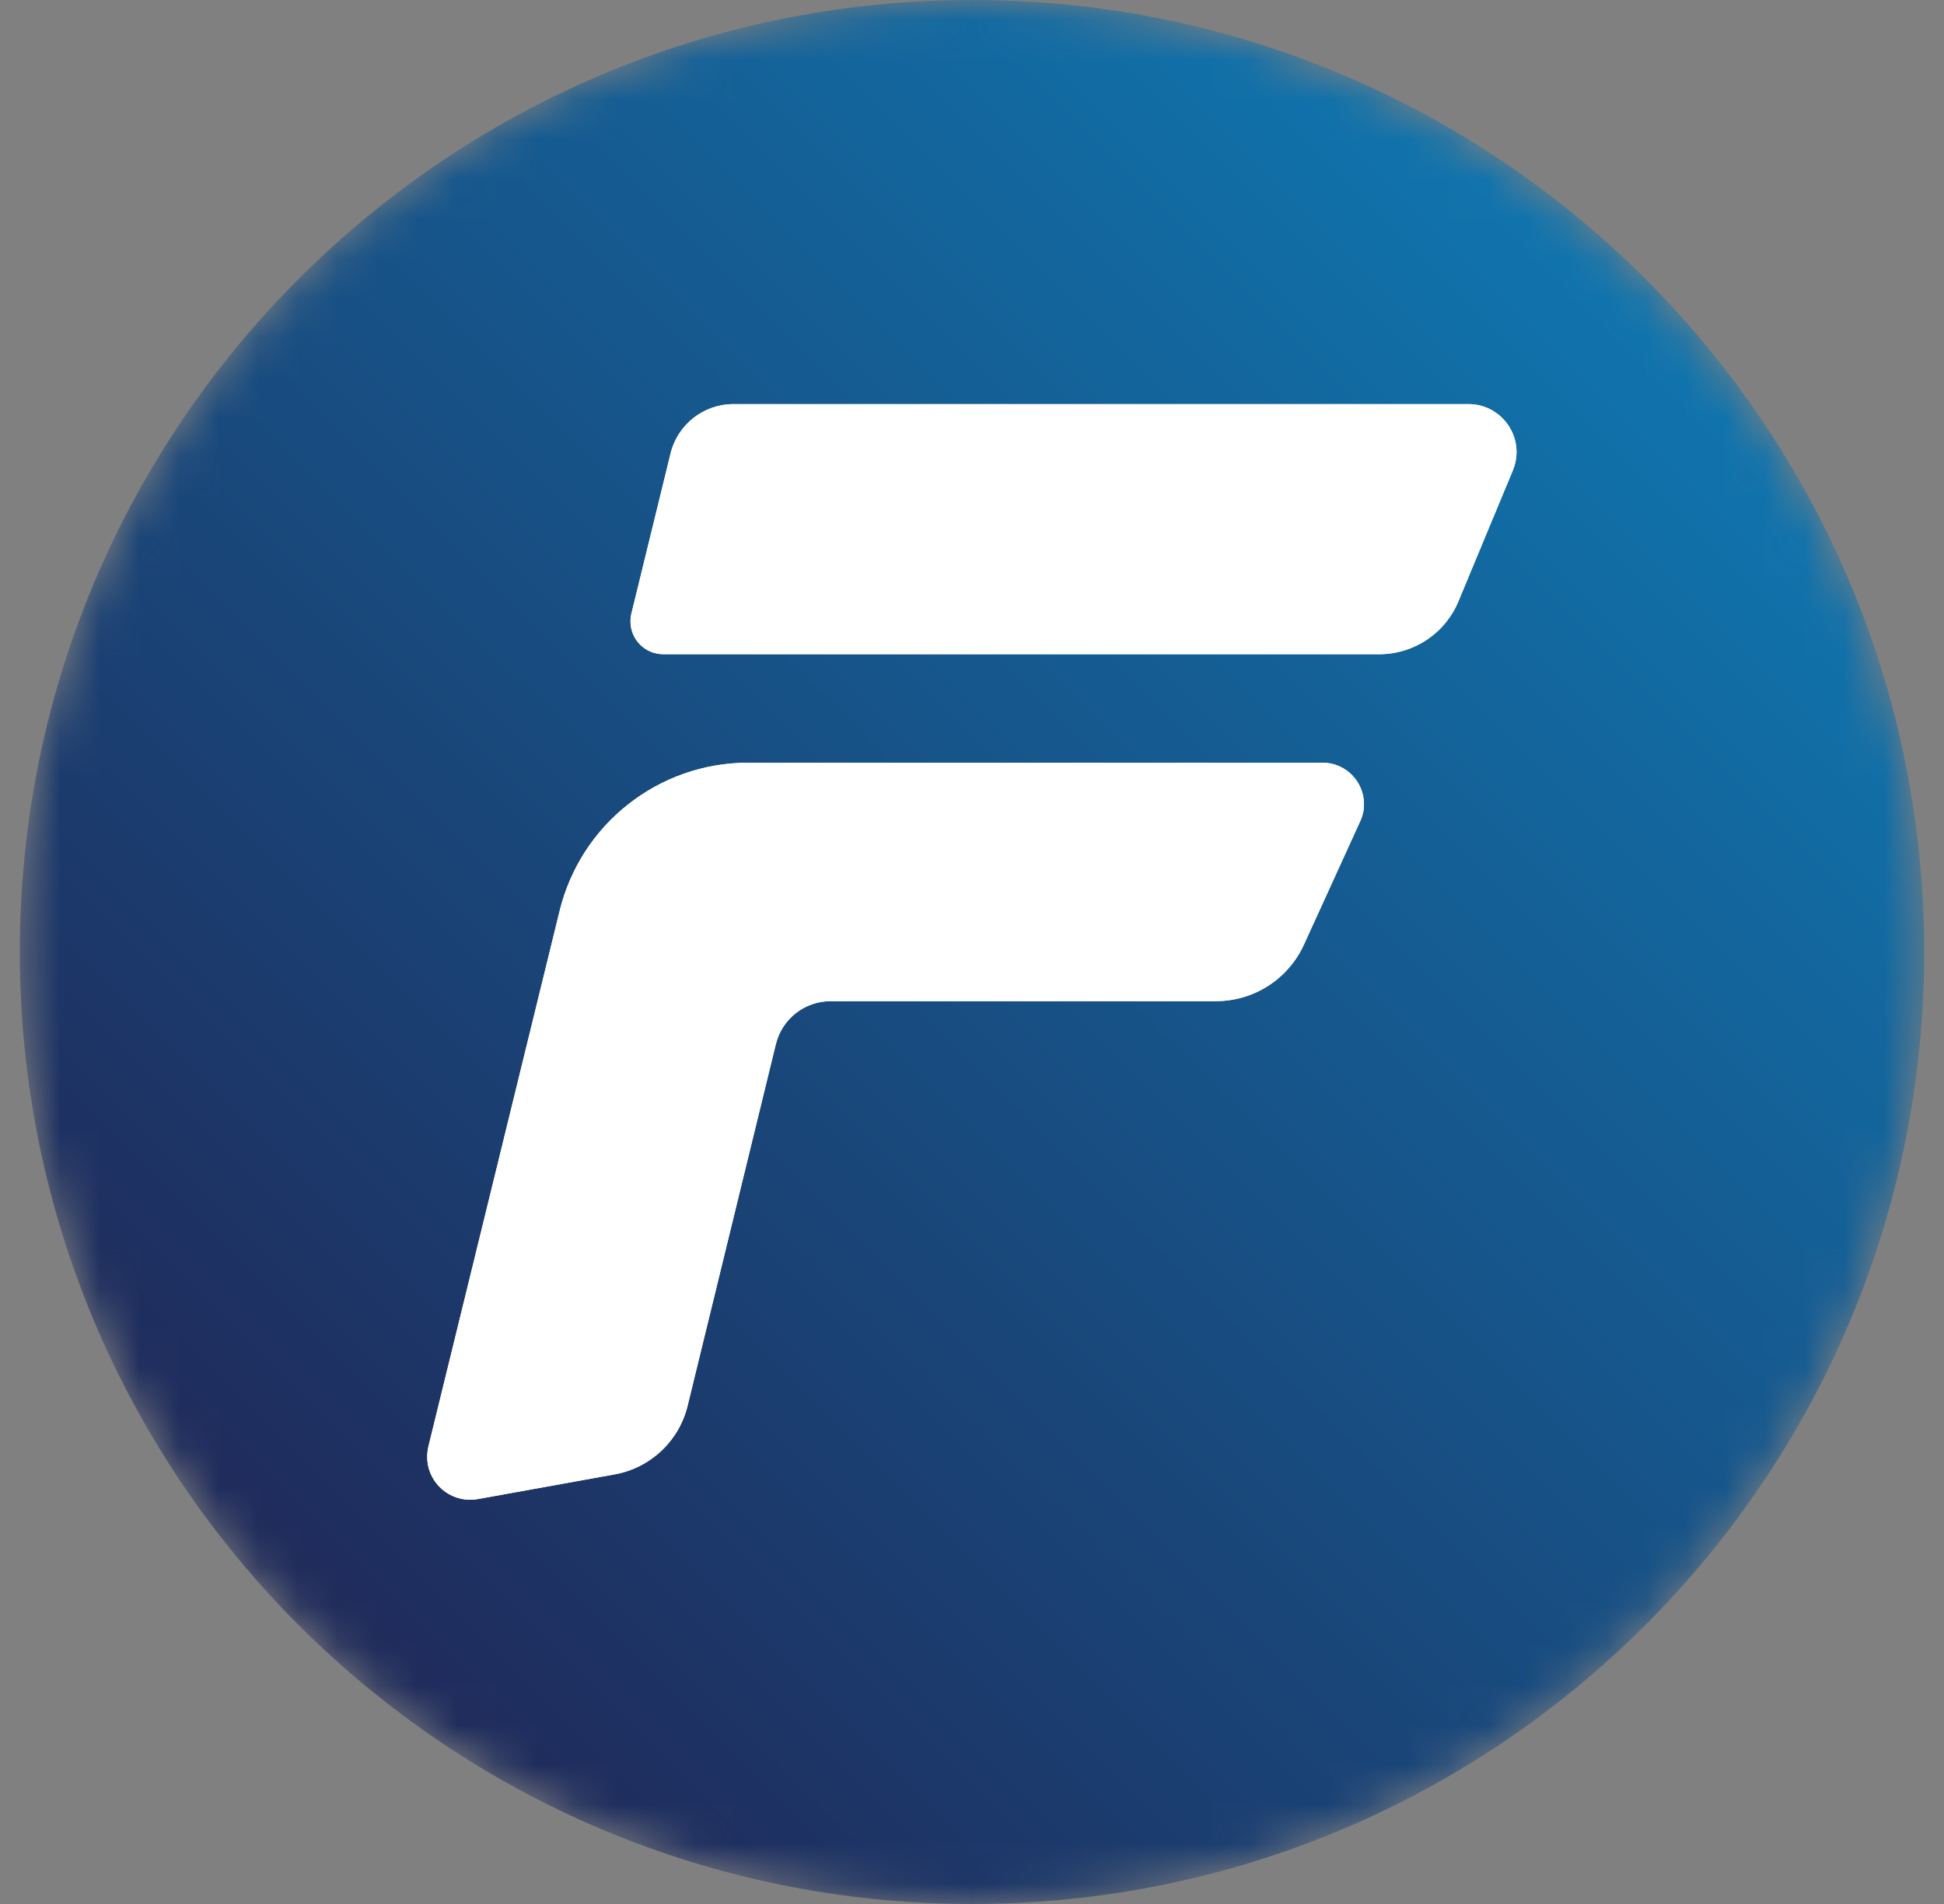 <svg width="49" height="48" viewBox="0 0 49 48" fill="none" xmlns="http://www.w3.org/2000/svg">
<rect x="0" y="0" width="49" height="48" fill="#808080" stroke="none"/>
<mask id="mask0_8344_544" style="mask-type:luminance" maskUnits="userSpaceOnUse" x="0" y="0" width="49" height="48">
<path d="M48.5 24C48.5 10.745 37.755 0 24.5 0C11.245 0 0.5 10.745 0.5 24C0.5 37.255 11.245 48 24.5 48C37.755 48 48.5 37.255 48.5 24Z" fill="white"/>
</mask>
<g mask="url(#mask0_8344_544)">
<path d="M24.5 0C11.245 0 0.5 10.745 0.5 24C0.5 37.255 11.245 48 24.5 48C37.755 48 48.5 37.255 48.5 24C48.5 10.745 37.755 0 24.5 0Z" fill="url(#paint0_linear_8344_544)"/>
<path d="M15.916 15.465L16.901 11.436C17.077 10.705 17.733 10.188 18.484 10.188H37.02C37.684 10.188 38.225 10.733 38.225 11.396C38.225 11.557 38.193 11.712 38.132 11.86L36.76 15.161C36.425 15.969 35.636 16.493 34.763 16.493H16.719C16.263 16.493 15.892 16.125 15.892 15.665C15.892 15.597 15.9 15.529 15.916 15.465ZM34.283 20.708L32.868 23.811C32.472 24.679 31.608 25.239 30.651 25.239H20.939C20.28 25.239 19.711 25.688 19.555 26.327L17.332 35.438C17.115 36.33 16.396 37.005 15.495 37.169L12.039 37.793C11.451 37.897 10.891 37.505 10.783 36.916C10.758 36.768 10.764 36.616 10.798 36.468L14.106 22.963C14.642 20.771 16.605 19.228 18.862 19.228H33.339C33.915 19.228 34.38 19.699 34.38 20.275C34.38 20.424 34.348 20.567 34.287 20.703H34.283V20.708Z" fill="white"/>
<mask id="mask1_8344_544" style="mask-type:luminance" maskUnits="userSpaceOnUse" x="0" y="0" width="49" height="48">
<path d="M48.5 0H0.5V48H48.5V0Z" fill="white"/>
</mask>
<g mask="url(#mask1_8344_544)">
<path d="M15.916 15.465L16.901 11.436C17.077 10.705 17.733 10.188 18.484 10.188H37.02C37.684 10.188 38.225 10.733 38.225 11.396C38.225 11.557 38.193 11.712 38.132 11.86L36.76 15.161C36.425 15.969 35.636 16.493 34.763 16.493H16.719C16.263 16.493 15.892 16.125 15.892 15.665C15.892 15.597 15.9 15.529 15.916 15.465ZM34.283 20.708L32.868 23.811C32.472 24.679 31.608 25.239 30.651 25.239H20.939C20.28 25.239 19.711 25.688 19.555 26.327L17.332 35.438C17.115 36.33 16.396 37.005 15.495 37.169L12.039 37.793C11.451 37.897 10.891 37.505 10.783 36.916C10.758 36.768 10.764 36.616 10.798 36.468L14.106 22.963C14.642 20.771 16.605 19.228 18.862 19.228H33.339C33.915 19.228 34.38 19.699 34.38 20.275C34.38 20.424 34.348 20.567 34.287 20.703H34.283V20.708Z" fill="white"/>
</g>
</g>
<defs>
<linearGradient id="paint0_linear_8344_544" x1="7.529" y1="40.971" x2="41.471" y2="7.031" gradientUnits="userSpaceOnUse">
<stop stop-color="#1F2A5A"/>
<stop offset="1" stop-color="#1075AE"/>
</linearGradient>
</defs>
</svg>
